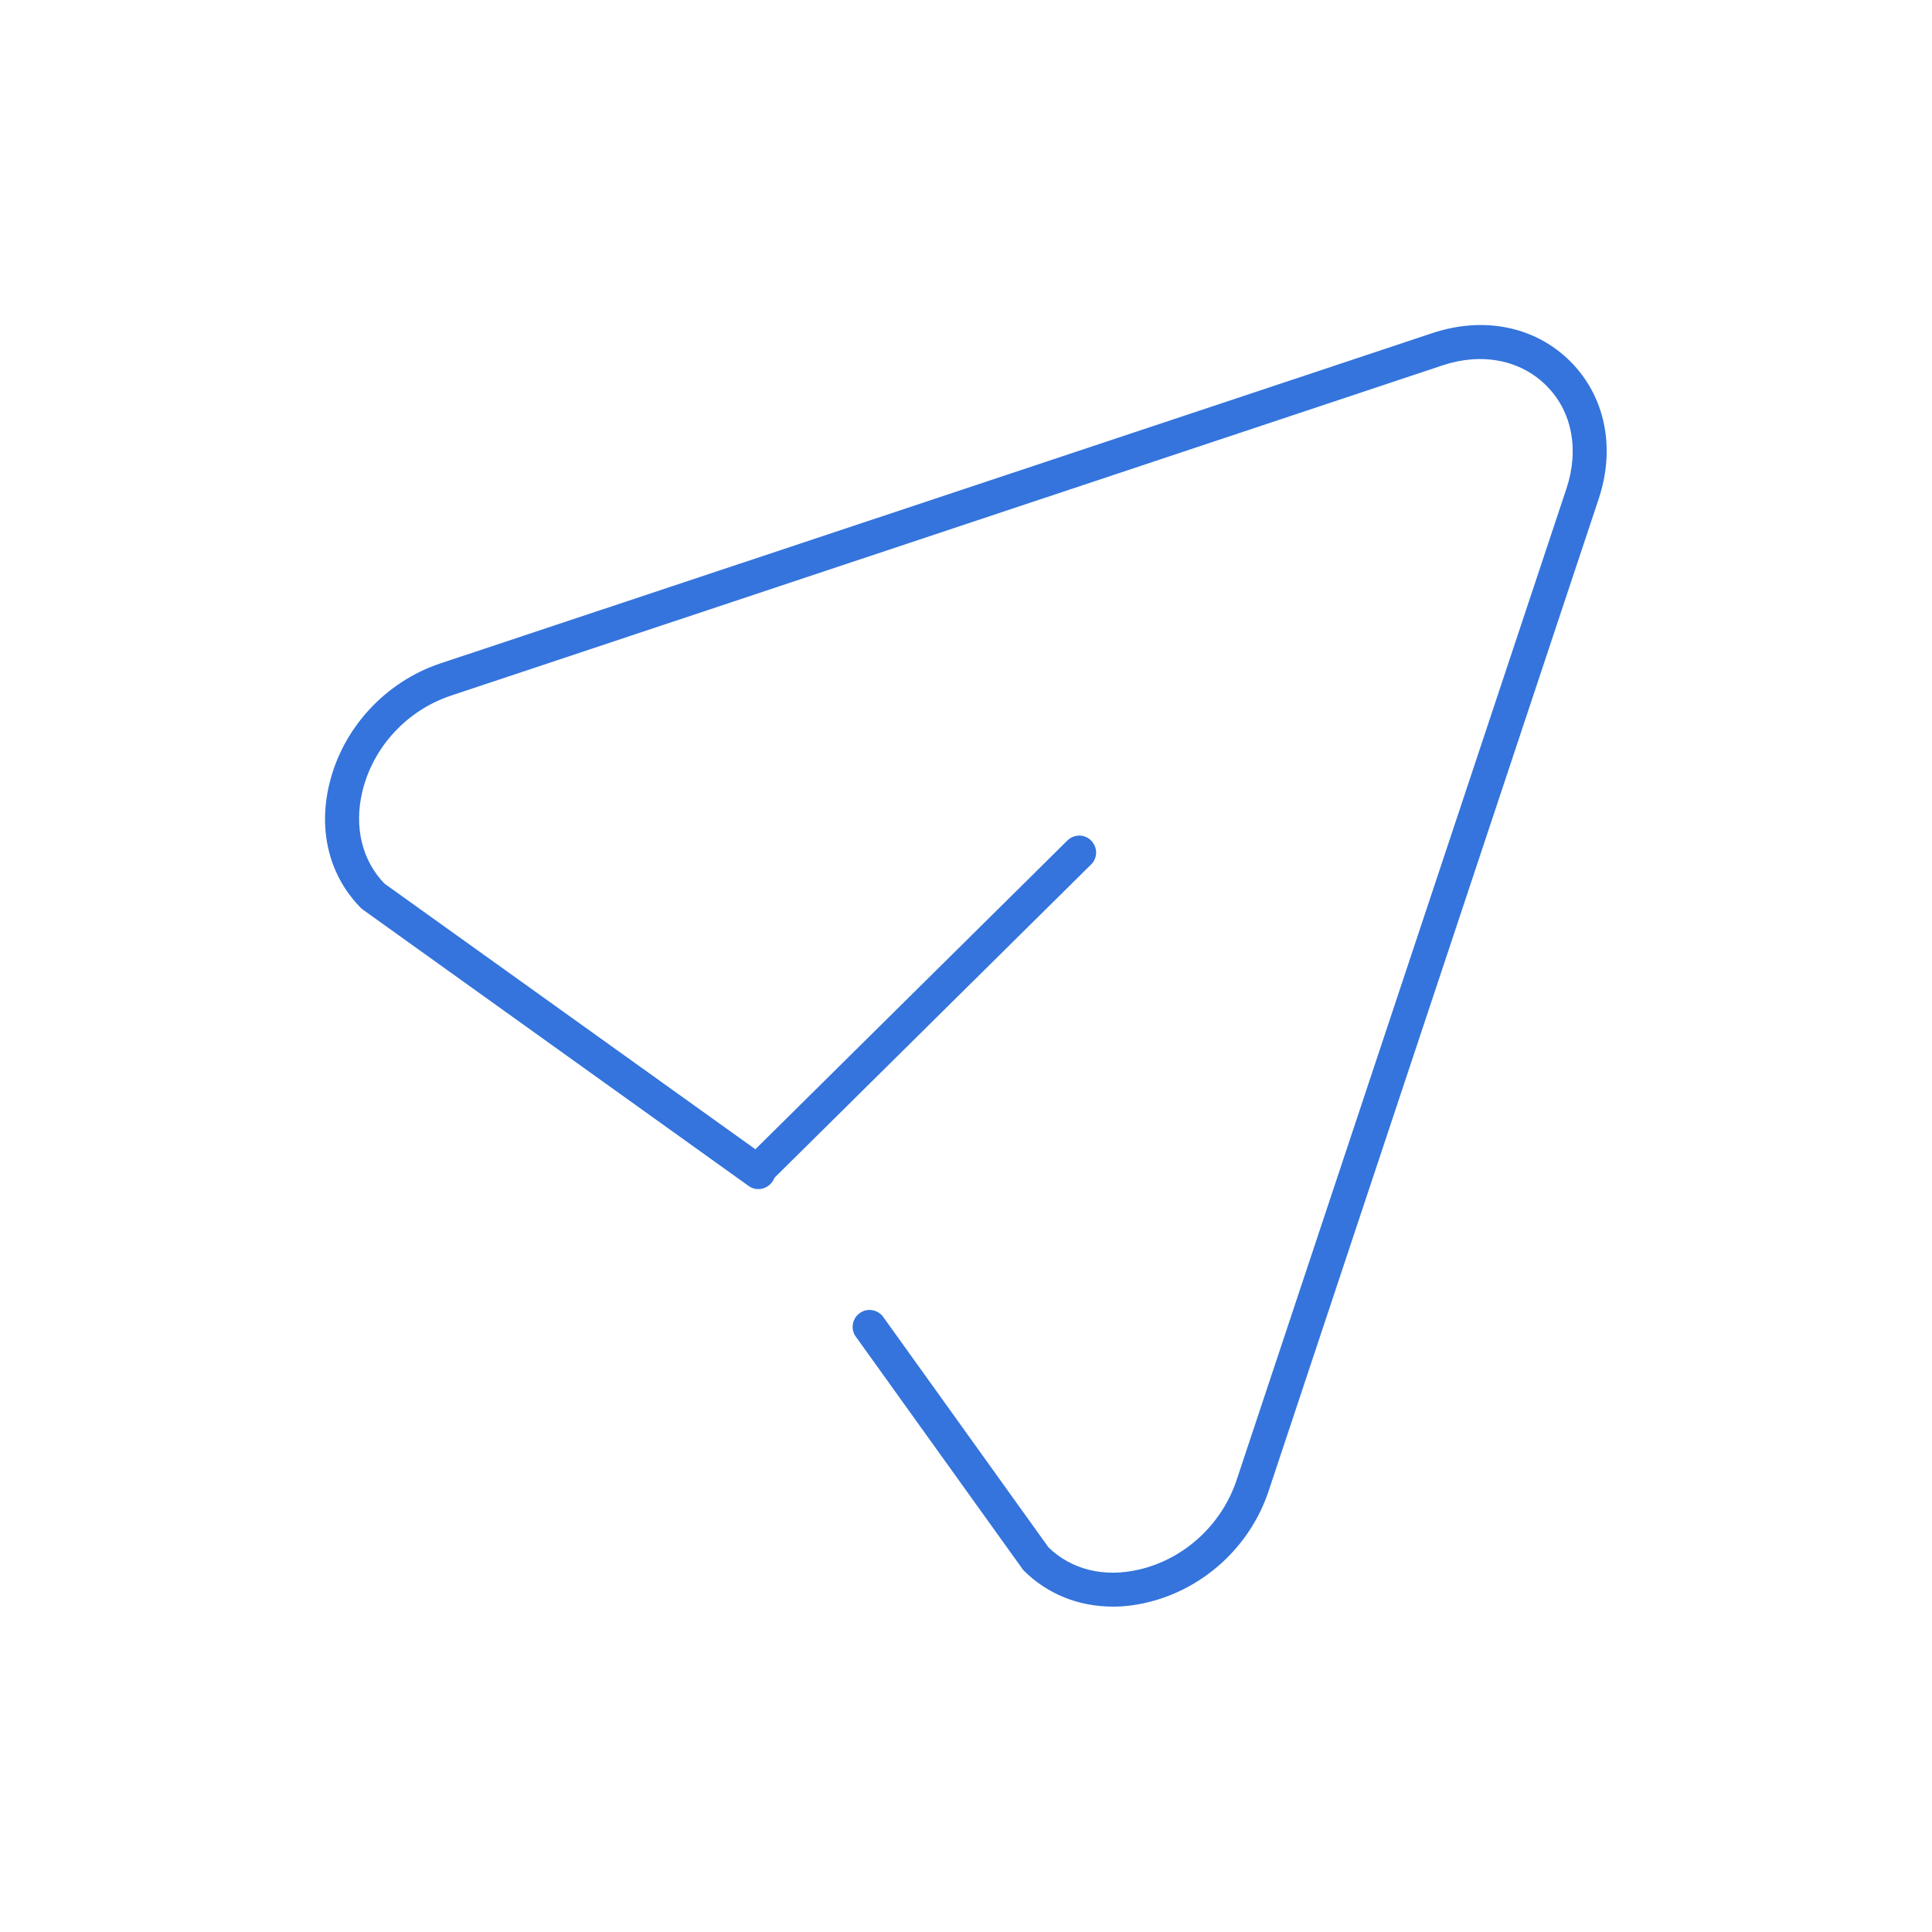 <?xml version="1.0" encoding="UTF-8"?><svg id="a" xmlns="http://www.w3.org/2000/svg" viewBox="0 0 69.71 69.71"><defs><style>.b{fill:#3474dc;}</style></defs><path class="b" d="M40.16,57.97c-1.24,0-2.37-.45-3.23-1.31-.02-.02-.04-.05-.06-.08l-5.99-8.35c-.2-.27-.13-.66,.14-.85,.27-.2,.66-.13,.85,.14l5.96,8.31c.83,.81,2.02,1.1,3.28,.8,1.62-.38,2.96-1.61,3.5-3.2l11.91-35.8c.47-1.41,.2-2.8-.73-3.72-.92-.92-2.32-1.2-3.73-.73L16.27,25.1c-1.59,.53-2.82,1.86-3.2,3.48-.3,1.27,0,2.47,.8,3.3l13.85,9.92c.27,.2,.34,.58,.14,.85-.2,.27-.58,.34-.85,.14l-13.89-9.95s-.05-.04-.08-.06c-1.14-1.14-1.57-2.77-1.16-4.48,.48-2.02,2.01-3.69,4-4.36L51.68,12.02c1.86-.62,3.72-.24,4.98,1.02s1.64,3.12,1.02,4.97l-11.91,35.8c-.67,2-2.35,3.53-4.38,4.01-.42,.1-.83,.15-1.23,.15Z"/><path class="b" d="M27.47,42.72c-.16,0-.31-.06-.43-.18-.24-.24-.24-.63,0-.86l11.47-11.35c.24-.24,.63-.24,.86,0,.24,.24,.24,.63,0,.86l-11.47,11.35c-.12,.12-.27,.18-.43,.18Z"/></svg>